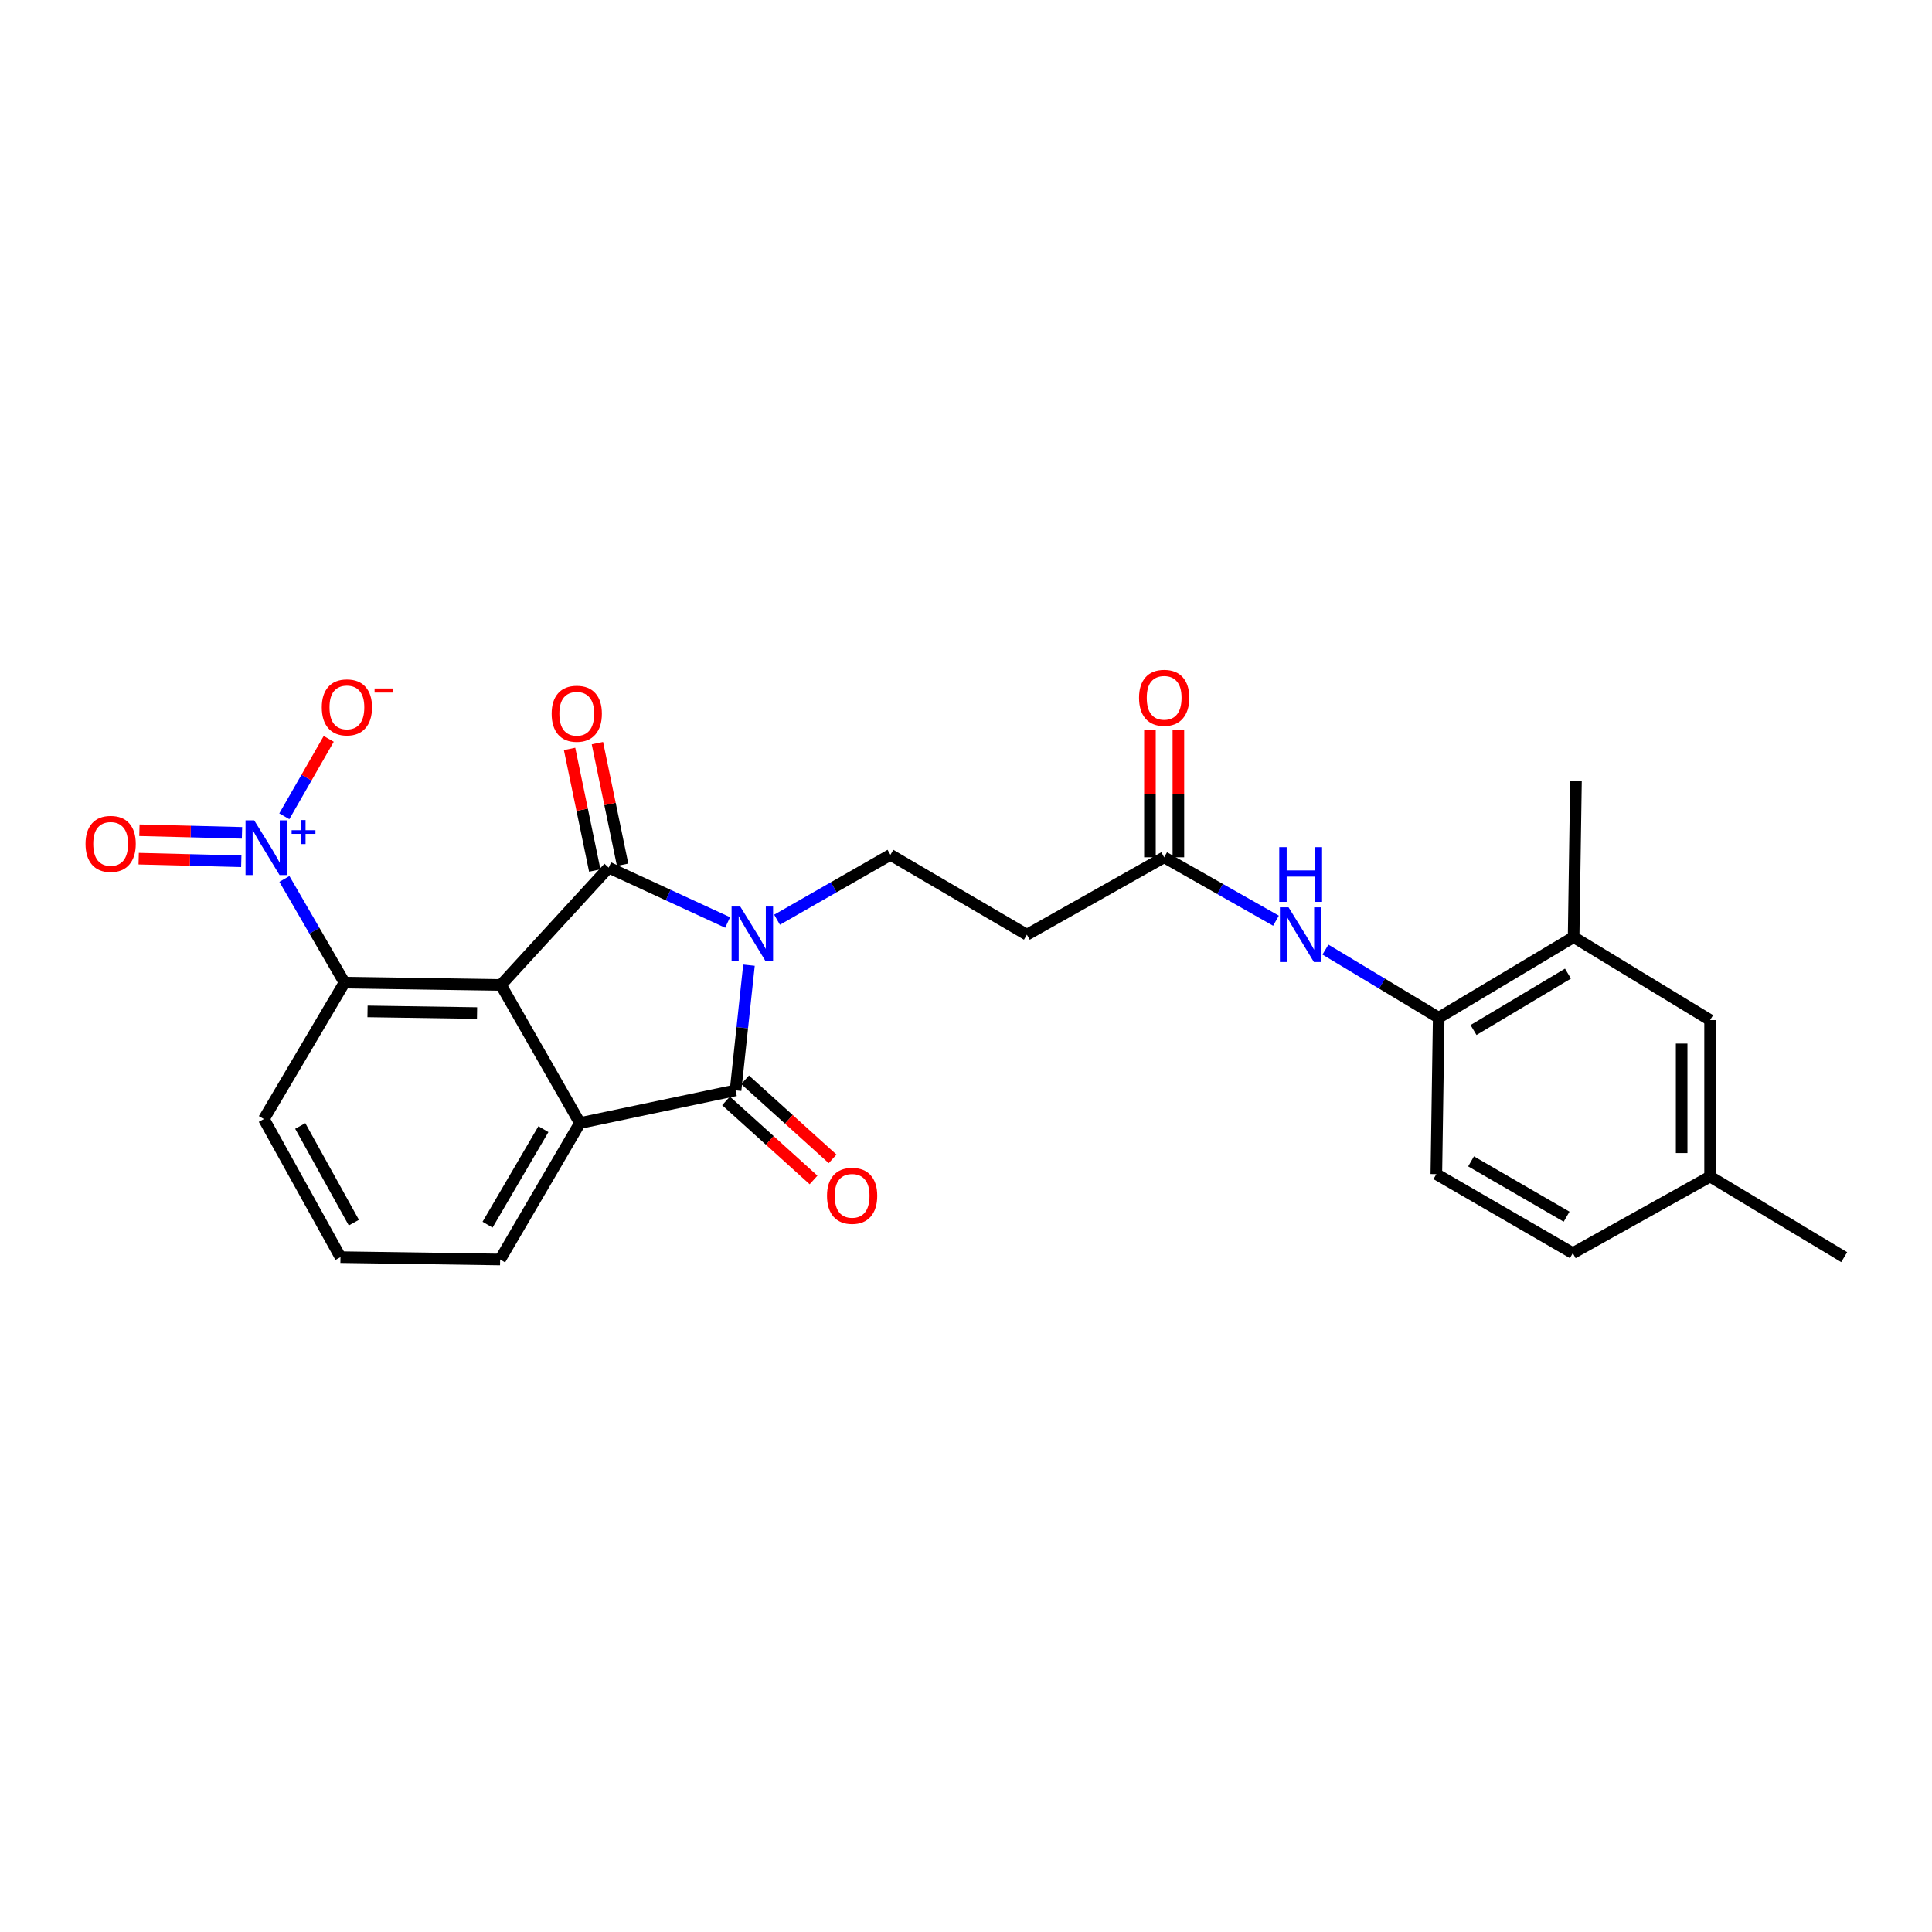 <?xml version='1.0' encoding='iso-8859-1'?>
<svg version='1.1' baseProfile='full'
              xmlns='http://www.w3.org/2000/svg'
                      xmlns:rdkit='http://www.rdkit.org/xml'
                      xmlns:xlink='http://www.w3.org/1999/xlink'
                  xml:space='preserve'
width='1000px' height='1000px' viewBox='0 0 1000 1000'>
<!-- END OF HEADER -->
<rect style='opacity:1.0;fill:#FFFFFF;stroke:none' width='1000' height='1000' x='0' y='0'> </rect>
<path class='bond-0' d='M 376.618,477.477 L 345.837,463.282' style='fill:none;fill-rule:evenodd;stroke:#0000FF;stroke-width:6px;stroke-linecap:butt;stroke-linejoin:miter;stroke-opacity:1' />
<path class='bond-0' d='M 345.837,463.282 L 315.055,449.086' style='fill:none;fill-rule:evenodd;stroke:#000000;stroke-width:6px;stroke-linecap:butt;stroke-linejoin:miter;stroke-opacity:1' />
<path class='bond-2' d='M 387.669,499.57 L 384.199,531.963' style='fill:none;fill-rule:evenodd;stroke:#0000FF;stroke-width:6px;stroke-linecap:butt;stroke-linejoin:miter;stroke-opacity:1' />
<path class='bond-2' d='M 384.199,531.963 L 380.728,564.355' style='fill:none;fill-rule:evenodd;stroke:#000000;stroke-width:6px;stroke-linecap:butt;stroke-linejoin:miter;stroke-opacity:1' />
<path class='bond-6' d='M 402.203,476.048 L 431.539,459.255' style='fill:none;fill-rule:evenodd;stroke:#0000FF;stroke-width:6px;stroke-linecap:butt;stroke-linejoin:miter;stroke-opacity:1' />
<path class='bond-6' d='M 431.539,459.255 L 460.875,442.463' style='fill:none;fill-rule:evenodd;stroke:#000000;stroke-width:6px;stroke-linecap:butt;stroke-linejoin:miter;stroke-opacity:1' />
<path class='bond-1' d='M 315.055,449.086 L 259.286,509.82' style='fill:none;fill-rule:evenodd;stroke:#000000;stroke-width:6px;stroke-linecap:butt;stroke-linejoin:miter;stroke-opacity:1' />
<path class='bond-11' d='M 322.262,447.593 L 315.739,416.122' style='fill:none;fill-rule:evenodd;stroke:#000000;stroke-width:6px;stroke-linecap:butt;stroke-linejoin:miter;stroke-opacity:1' />
<path class='bond-11' d='M 315.739,416.122 L 309.217,384.65' style='fill:none;fill-rule:evenodd;stroke:#FF0000;stroke-width:6px;stroke-linecap:butt;stroke-linejoin:miter;stroke-opacity:1' />
<path class='bond-11' d='M 307.849,450.58 L 301.326,419.109' style='fill:none;fill-rule:evenodd;stroke:#000000;stroke-width:6px;stroke-linecap:butt;stroke-linejoin:miter;stroke-opacity:1' />
<path class='bond-11' d='M 301.326,419.109 L 294.804,387.638' style='fill:none;fill-rule:evenodd;stroke:#FF0000;stroke-width:6px;stroke-linecap:butt;stroke-linejoin:miter;stroke-opacity:1' />
<path class='bond-5' d='M 259.286,509.82 L 178.305,508.593' style='fill:none;fill-rule:evenodd;stroke:#000000;stroke-width:6px;stroke-linecap:butt;stroke-linejoin:miter;stroke-opacity:1' />
<path class='bond-5' d='M 246.915,524.354 L 190.229,523.495' style='fill:none;fill-rule:evenodd;stroke:#000000;stroke-width:6px;stroke-linecap:butt;stroke-linejoin:miter;stroke-opacity:1' />
<path class='bond-26' d='M 259.286,509.82 L 300.164,581.29' style='fill:none;fill-rule:evenodd;stroke:#000000;stroke-width:6px;stroke-linecap:butt;stroke-linejoin:miter;stroke-opacity:1' />
<path class='bond-3' d='M 380.728,564.355 L 300.164,581.29' style='fill:none;fill-rule:evenodd;stroke:#000000;stroke-width:6px;stroke-linecap:butt;stroke-linejoin:miter;stroke-opacity:1' />
<path class='bond-14' d='M 375.794,569.815 L 398.44,590.282' style='fill:none;fill-rule:evenodd;stroke:#000000;stroke-width:6px;stroke-linecap:butt;stroke-linejoin:miter;stroke-opacity:1' />
<path class='bond-14' d='M 398.44,590.282 L 421.086,610.748' style='fill:none;fill-rule:evenodd;stroke:#FF0000;stroke-width:6px;stroke-linecap:butt;stroke-linejoin:miter;stroke-opacity:1' />
<path class='bond-14' d='M 385.663,558.895 L 408.309,579.361' style='fill:none;fill-rule:evenodd;stroke:#000000;stroke-width:6px;stroke-linecap:butt;stroke-linejoin:miter;stroke-opacity:1' />
<path class='bond-14' d='M 408.309,579.361 L 430.955,599.828' style='fill:none;fill-rule:evenodd;stroke:#FF0000;stroke-width:6px;stroke-linecap:butt;stroke-linejoin:miter;stroke-opacity:1' />
<path class='bond-19' d='M 300.164,581.29 L 258.86,651.919' style='fill:none;fill-rule:evenodd;stroke:#000000;stroke-width:6px;stroke-linecap:butt;stroke-linejoin:miter;stroke-opacity:1' />
<path class='bond-19' d='M 281.263,584.454 L 252.35,633.894' style='fill:none;fill-rule:evenodd;stroke:#000000;stroke-width:6px;stroke-linecap:butt;stroke-linejoin:miter;stroke-opacity:1' />
<path class='bond-4' d='M 147.205,454.944 L 162.755,481.769' style='fill:none;fill-rule:evenodd;stroke:#0000FF;stroke-width:6px;stroke-linecap:butt;stroke-linejoin:miter;stroke-opacity:1' />
<path class='bond-4' d='M 162.755,481.769 L 178.305,508.593' style='fill:none;fill-rule:evenodd;stroke:#000000;stroke-width:6px;stroke-linecap:butt;stroke-linejoin:miter;stroke-opacity:1' />
<path class='bond-12' d='M 147.155,422.51 L 158.653,402.475' style='fill:none;fill-rule:evenodd;stroke:#0000FF;stroke-width:6px;stroke-linecap:butt;stroke-linejoin:miter;stroke-opacity:1' />
<path class='bond-12' d='M 158.653,402.475 L 170.151,382.44' style='fill:none;fill-rule:evenodd;stroke:#FF0000;stroke-width:6px;stroke-linecap:butt;stroke-linejoin:miter;stroke-opacity:1' />
<path class='bond-15' d='M 125.259,431.084 L 98.707,430.408' style='fill:none;fill-rule:evenodd;stroke:#0000FF;stroke-width:6px;stroke-linecap:butt;stroke-linejoin:miter;stroke-opacity:1' />
<path class='bond-15' d='M 98.707,430.408 L 72.154,429.731' style='fill:none;fill-rule:evenodd;stroke:#FF0000;stroke-width:6px;stroke-linecap:butt;stroke-linejoin:miter;stroke-opacity:1' />
<path class='bond-15' d='M 124.884,445.799 L 98.332,445.122' style='fill:none;fill-rule:evenodd;stroke:#0000FF;stroke-width:6px;stroke-linecap:butt;stroke-linejoin:miter;stroke-opacity:1' />
<path class='bond-15' d='M 98.332,445.122 L 71.779,444.446' style='fill:none;fill-rule:evenodd;stroke:#FF0000;stroke-width:6px;stroke-linecap:butt;stroke-linejoin:miter;stroke-opacity:1' />
<path class='bond-22' d='M 178.305,508.593 L 136.583,579.213' style='fill:none;fill-rule:evenodd;stroke:#000000;stroke-width:6px;stroke-linecap:butt;stroke-linejoin:miter;stroke-opacity:1' />
<path class='bond-10' d='M 460.875,442.463 L 531.512,483.799' style='fill:none;fill-rule:evenodd;stroke:#000000;stroke-width:6px;stroke-linecap:butt;stroke-linejoin:miter;stroke-opacity:1' />
<path class='bond-7' d='M 660.447,476.557 L 631.506,460.143' style='fill:none;fill-rule:evenodd;stroke:#0000FF;stroke-width:6px;stroke-linecap:butt;stroke-linejoin:miter;stroke-opacity:1' />
<path class='bond-7' d='M 631.506,460.143 L 602.565,443.73' style='fill:none;fill-rule:evenodd;stroke:#000000;stroke-width:6px;stroke-linecap:butt;stroke-linejoin:miter;stroke-opacity:1' />
<path class='bond-9' d='M 686.042,491.51 L 715.353,509.132' style='fill:none;fill-rule:evenodd;stroke:#0000FF;stroke-width:6px;stroke-linecap:butt;stroke-linejoin:miter;stroke-opacity:1' />
<path class='bond-9' d='M 715.353,509.132 L 744.664,526.755' style='fill:none;fill-rule:evenodd;stroke:#000000;stroke-width:6px;stroke-linecap:butt;stroke-linejoin:miter;stroke-opacity:1' />
<path class='bond-8' d='M 602.565,443.73 L 531.512,483.799' style='fill:none;fill-rule:evenodd;stroke:#000000;stroke-width:6px;stroke-linecap:butt;stroke-linejoin:miter;stroke-opacity:1' />
<path class='bond-17' d='M 609.925,443.73 L 609.925,410.827' style='fill:none;fill-rule:evenodd;stroke:#000000;stroke-width:6px;stroke-linecap:butt;stroke-linejoin:miter;stroke-opacity:1' />
<path class='bond-17' d='M 609.925,410.827 L 609.925,377.923' style='fill:none;fill-rule:evenodd;stroke:#FF0000;stroke-width:6px;stroke-linecap:butt;stroke-linejoin:miter;stroke-opacity:1' />
<path class='bond-17' d='M 595.205,443.73 L 595.205,410.827' style='fill:none;fill-rule:evenodd;stroke:#000000;stroke-width:6px;stroke-linecap:butt;stroke-linejoin:miter;stroke-opacity:1' />
<path class='bond-17' d='M 595.205,410.827 L 595.205,377.923' style='fill:none;fill-rule:evenodd;stroke:#FF0000;stroke-width:6px;stroke-linecap:butt;stroke-linejoin:miter;stroke-opacity:1' />
<path class='bond-13' d='M 744.664,526.755 L 814.499,485.042' style='fill:none;fill-rule:evenodd;stroke:#000000;stroke-width:6px;stroke-linecap:butt;stroke-linejoin:miter;stroke-opacity:1' />
<path class='bond-13' d='M 762.687,533.135 L 811.572,503.936' style='fill:none;fill-rule:evenodd;stroke:#000000;stroke-width:6px;stroke-linecap:butt;stroke-linejoin:miter;stroke-opacity:1' />
<path class='bond-18' d='M 744.664,526.755 L 743.446,607.728' style='fill:none;fill-rule:evenodd;stroke:#000000;stroke-width:6px;stroke-linecap:butt;stroke-linejoin:miter;stroke-opacity:1' />
<path class='bond-16' d='M 814.499,485.042 L 885.136,527.998' style='fill:none;fill-rule:evenodd;stroke:#000000;stroke-width:6px;stroke-linecap:butt;stroke-linejoin:miter;stroke-opacity:1' />
<path class='bond-24' d='M 814.499,485.042 L 815.718,404.061' style='fill:none;fill-rule:evenodd;stroke:#000000;stroke-width:6px;stroke-linecap:butt;stroke-linejoin:miter;stroke-opacity:1' />
<path class='bond-28' d='M 885.136,527.998 L 885.136,608.979' style='fill:none;fill-rule:evenodd;stroke:#000000;stroke-width:6px;stroke-linecap:butt;stroke-linejoin:miter;stroke-opacity:1' />
<path class='bond-28' d='M 870.416,540.145 L 870.416,596.832' style='fill:none;fill-rule:evenodd;stroke:#000000;stroke-width:6px;stroke-linecap:butt;stroke-linejoin:miter;stroke-opacity:1' />
<path class='bond-21' d='M 743.446,607.728 L 814.082,648.631' style='fill:none;fill-rule:evenodd;stroke:#000000;stroke-width:6px;stroke-linecap:butt;stroke-linejoin:miter;stroke-opacity:1' />
<path class='bond-21' d='M 761.417,601.126 L 810.863,629.758' style='fill:none;fill-rule:evenodd;stroke:#000000;stroke-width:6px;stroke-linecap:butt;stroke-linejoin:miter;stroke-opacity:1' />
<path class='bond-23' d='M 258.86,651.919 L 176.228,650.7' style='fill:none;fill-rule:evenodd;stroke:#000000;stroke-width:6px;stroke-linecap:butt;stroke-linejoin:miter;stroke-opacity:1' />
<path class='bond-20' d='M 885.136,608.979 L 814.082,648.631' style='fill:none;fill-rule:evenodd;stroke:#000000;stroke-width:6px;stroke-linecap:butt;stroke-linejoin:miter;stroke-opacity:1' />
<path class='bond-25' d='M 885.136,608.979 L 954.545,650.7' style='fill:none;fill-rule:evenodd;stroke:#000000;stroke-width:6px;stroke-linecap:butt;stroke-linejoin:miter;stroke-opacity:1' />
<path class='bond-27' d='M 136.583,579.213 L 176.228,650.7' style='fill:none;fill-rule:evenodd;stroke:#000000;stroke-width:6px;stroke-linecap:butt;stroke-linejoin:miter;stroke-opacity:1' />
<path class='bond-27' d='M 155.403,582.798 L 183.153,632.839' style='fill:none;fill-rule:evenodd;stroke:#000000;stroke-width:6px;stroke-linecap:butt;stroke-linejoin:miter;stroke-opacity:1' />
<path  class='atom-0' d='M 383.145 469.214
L 392.425 484.214
Q 393.345 485.694, 394.825 488.374
Q 396.305 491.054, 396.385 491.214
L 396.385 469.214
L 400.145 469.214
L 400.145 497.534
L 396.265 497.534
L 386.305 481.134
Q 385.145 479.214, 383.905 477.014
Q 382.705 474.814, 382.345 474.134
L 382.345 497.534
L 378.665 497.534
L 378.665 469.214
L 383.145 469.214
' fill='#0000FF'/>
<path  class='atom-5' d='M 131.566 424.606
L 140.846 439.606
Q 141.766 441.086, 143.246 443.766
Q 144.726 446.446, 144.806 446.606
L 144.806 424.606
L 148.566 424.606
L 148.566 452.926
L 144.686 452.926
L 134.726 436.526
Q 133.566 434.606, 132.326 432.406
Q 131.126 430.206, 130.766 429.526
L 130.766 452.926
L 127.086 452.926
L 127.086 424.606
L 131.566 424.606
' fill='#0000FF'/>
<path  class='atom-5' d='M 150.942 429.711
L 155.932 429.711
L 155.932 424.458
L 158.15 424.458
L 158.15 429.711
L 163.271 429.711
L 163.271 431.612
L 158.15 431.612
L 158.15 436.892
L 155.932 436.892
L 155.932 431.612
L 150.942 431.612
L 150.942 429.711
' fill='#0000FF'/>
<path  class='atom-8' d='M 666.958 469.639
L 676.238 484.639
Q 677.158 486.119, 678.638 488.799
Q 680.118 491.479, 680.198 491.639
L 680.198 469.639
L 683.958 469.639
L 683.958 497.959
L 680.078 497.959
L 670.118 481.559
Q 668.958 479.639, 667.718 477.439
Q 666.518 475.239, 666.158 474.559
L 666.158 497.959
L 662.478 497.959
L 662.478 469.639
L 666.958 469.639
' fill='#0000FF'/>
<path  class='atom-8' d='M 662.138 438.487
L 665.978 438.487
L 665.978 450.527
L 680.458 450.527
L 680.458 438.487
L 684.298 438.487
L 684.298 466.807
L 680.458 466.807
L 680.458 453.727
L 665.978 453.727
L 665.978 466.807
L 662.138 466.807
L 662.138 438.487
' fill='#0000FF'/>
<path  class='atom-12' d='M 285.529 369.428
Q 285.529 362.628, 288.889 358.828
Q 292.249 355.028, 298.529 355.028
Q 304.809 355.028, 308.169 358.828
Q 311.529 362.628, 311.529 369.428
Q 311.529 376.308, 308.129 380.228
Q 304.729 384.108, 298.529 384.108
Q 292.289 384.108, 288.889 380.228
Q 285.529 376.348, 285.529 369.428
M 298.529 380.908
Q 302.849 380.908, 305.169 378.028
Q 307.529 375.108, 307.529 369.428
Q 307.529 363.868, 305.169 361.068
Q 302.849 358.228, 298.529 358.228
Q 294.209 358.228, 291.849 361.028
Q 289.529 363.828, 289.529 369.428
Q 289.529 375.148, 291.849 378.028
Q 294.209 380.908, 298.529 380.908
' fill='#FF0000'/>
<path  class='atom-13' d='M 166.556 366.133
Q 166.556 359.333, 169.916 355.533
Q 173.276 351.733, 179.556 351.733
Q 185.836 351.733, 189.196 355.533
Q 192.556 359.333, 192.556 366.133
Q 192.556 373.013, 189.156 376.933
Q 185.756 380.813, 179.556 380.813
Q 173.316 380.813, 169.916 376.933
Q 166.556 373.053, 166.556 366.133
M 179.556 377.613
Q 183.876 377.613, 186.196 374.733
Q 188.556 371.813, 188.556 366.133
Q 188.556 360.573, 186.196 357.773
Q 183.876 354.933, 179.556 354.933
Q 175.236 354.933, 172.876 357.733
Q 170.556 360.533, 170.556 366.133
Q 170.556 371.853, 172.876 374.733
Q 175.236 377.613, 179.556 377.613
' fill='#FF0000'/>
<path  class='atom-13' d='M 193.876 356.355
L 203.565 356.355
L 203.565 358.467
L 193.876 358.467
L 193.876 356.355
' fill='#FF0000'/>
<path  class='atom-15' d='M 428.053 618.954
Q 428.053 612.154, 431.413 608.354
Q 434.773 604.554, 441.053 604.554
Q 447.333 604.554, 450.693 608.354
Q 454.053 612.154, 454.053 618.954
Q 454.053 625.834, 450.653 629.754
Q 447.253 633.634, 441.053 633.634
Q 434.813 633.634, 431.413 629.754
Q 428.053 625.874, 428.053 618.954
M 441.053 630.434
Q 445.373 630.434, 447.693 627.554
Q 450.053 624.634, 450.053 618.954
Q 450.053 613.394, 447.693 610.594
Q 445.373 607.754, 441.053 607.754
Q 436.733 607.754, 434.373 610.554
Q 432.053 613.354, 432.053 618.954
Q 432.053 624.674, 434.373 627.554
Q 436.733 630.434, 441.053 630.434
' fill='#FF0000'/>
<path  class='atom-16' d='M 44.271 436.794
Q 44.271 429.994, 47.631 426.194
Q 50.991 422.394, 57.271 422.394
Q 63.551 422.394, 66.911 426.194
Q 70.271 429.994, 70.271 436.794
Q 70.271 443.674, 66.871 447.594
Q 63.471 451.474, 57.271 451.474
Q 51.031 451.474, 47.631 447.594
Q 44.271 443.714, 44.271 436.794
M 57.271 448.274
Q 61.591 448.274, 63.911 445.394
Q 66.271 442.474, 66.271 436.794
Q 66.271 431.234, 63.911 428.434
Q 61.591 425.594, 57.271 425.594
Q 52.951 425.594, 50.591 428.394
Q 48.271 431.194, 48.271 436.794
Q 48.271 442.514, 50.591 445.394
Q 52.951 448.274, 57.271 448.274
' fill='#FF0000'/>
<path  class='atom-18' d='M 589.565 361.177
Q 589.565 354.377, 592.925 350.577
Q 596.285 346.777, 602.565 346.777
Q 608.845 346.777, 612.205 350.577
Q 615.565 354.377, 615.565 361.177
Q 615.565 368.057, 612.165 371.977
Q 608.765 375.857, 602.565 375.857
Q 596.325 375.857, 592.925 371.977
Q 589.565 368.097, 589.565 361.177
M 602.565 372.657
Q 606.885 372.657, 609.205 369.777
Q 611.565 366.857, 611.565 361.177
Q 611.565 355.617, 609.205 352.817
Q 606.885 349.977, 602.565 349.977
Q 598.245 349.977, 595.885 352.777
Q 593.565 355.577, 593.565 361.177
Q 593.565 366.897, 595.885 369.777
Q 598.245 372.657, 602.565 372.657
' fill='#FF0000'/>
</svg>
